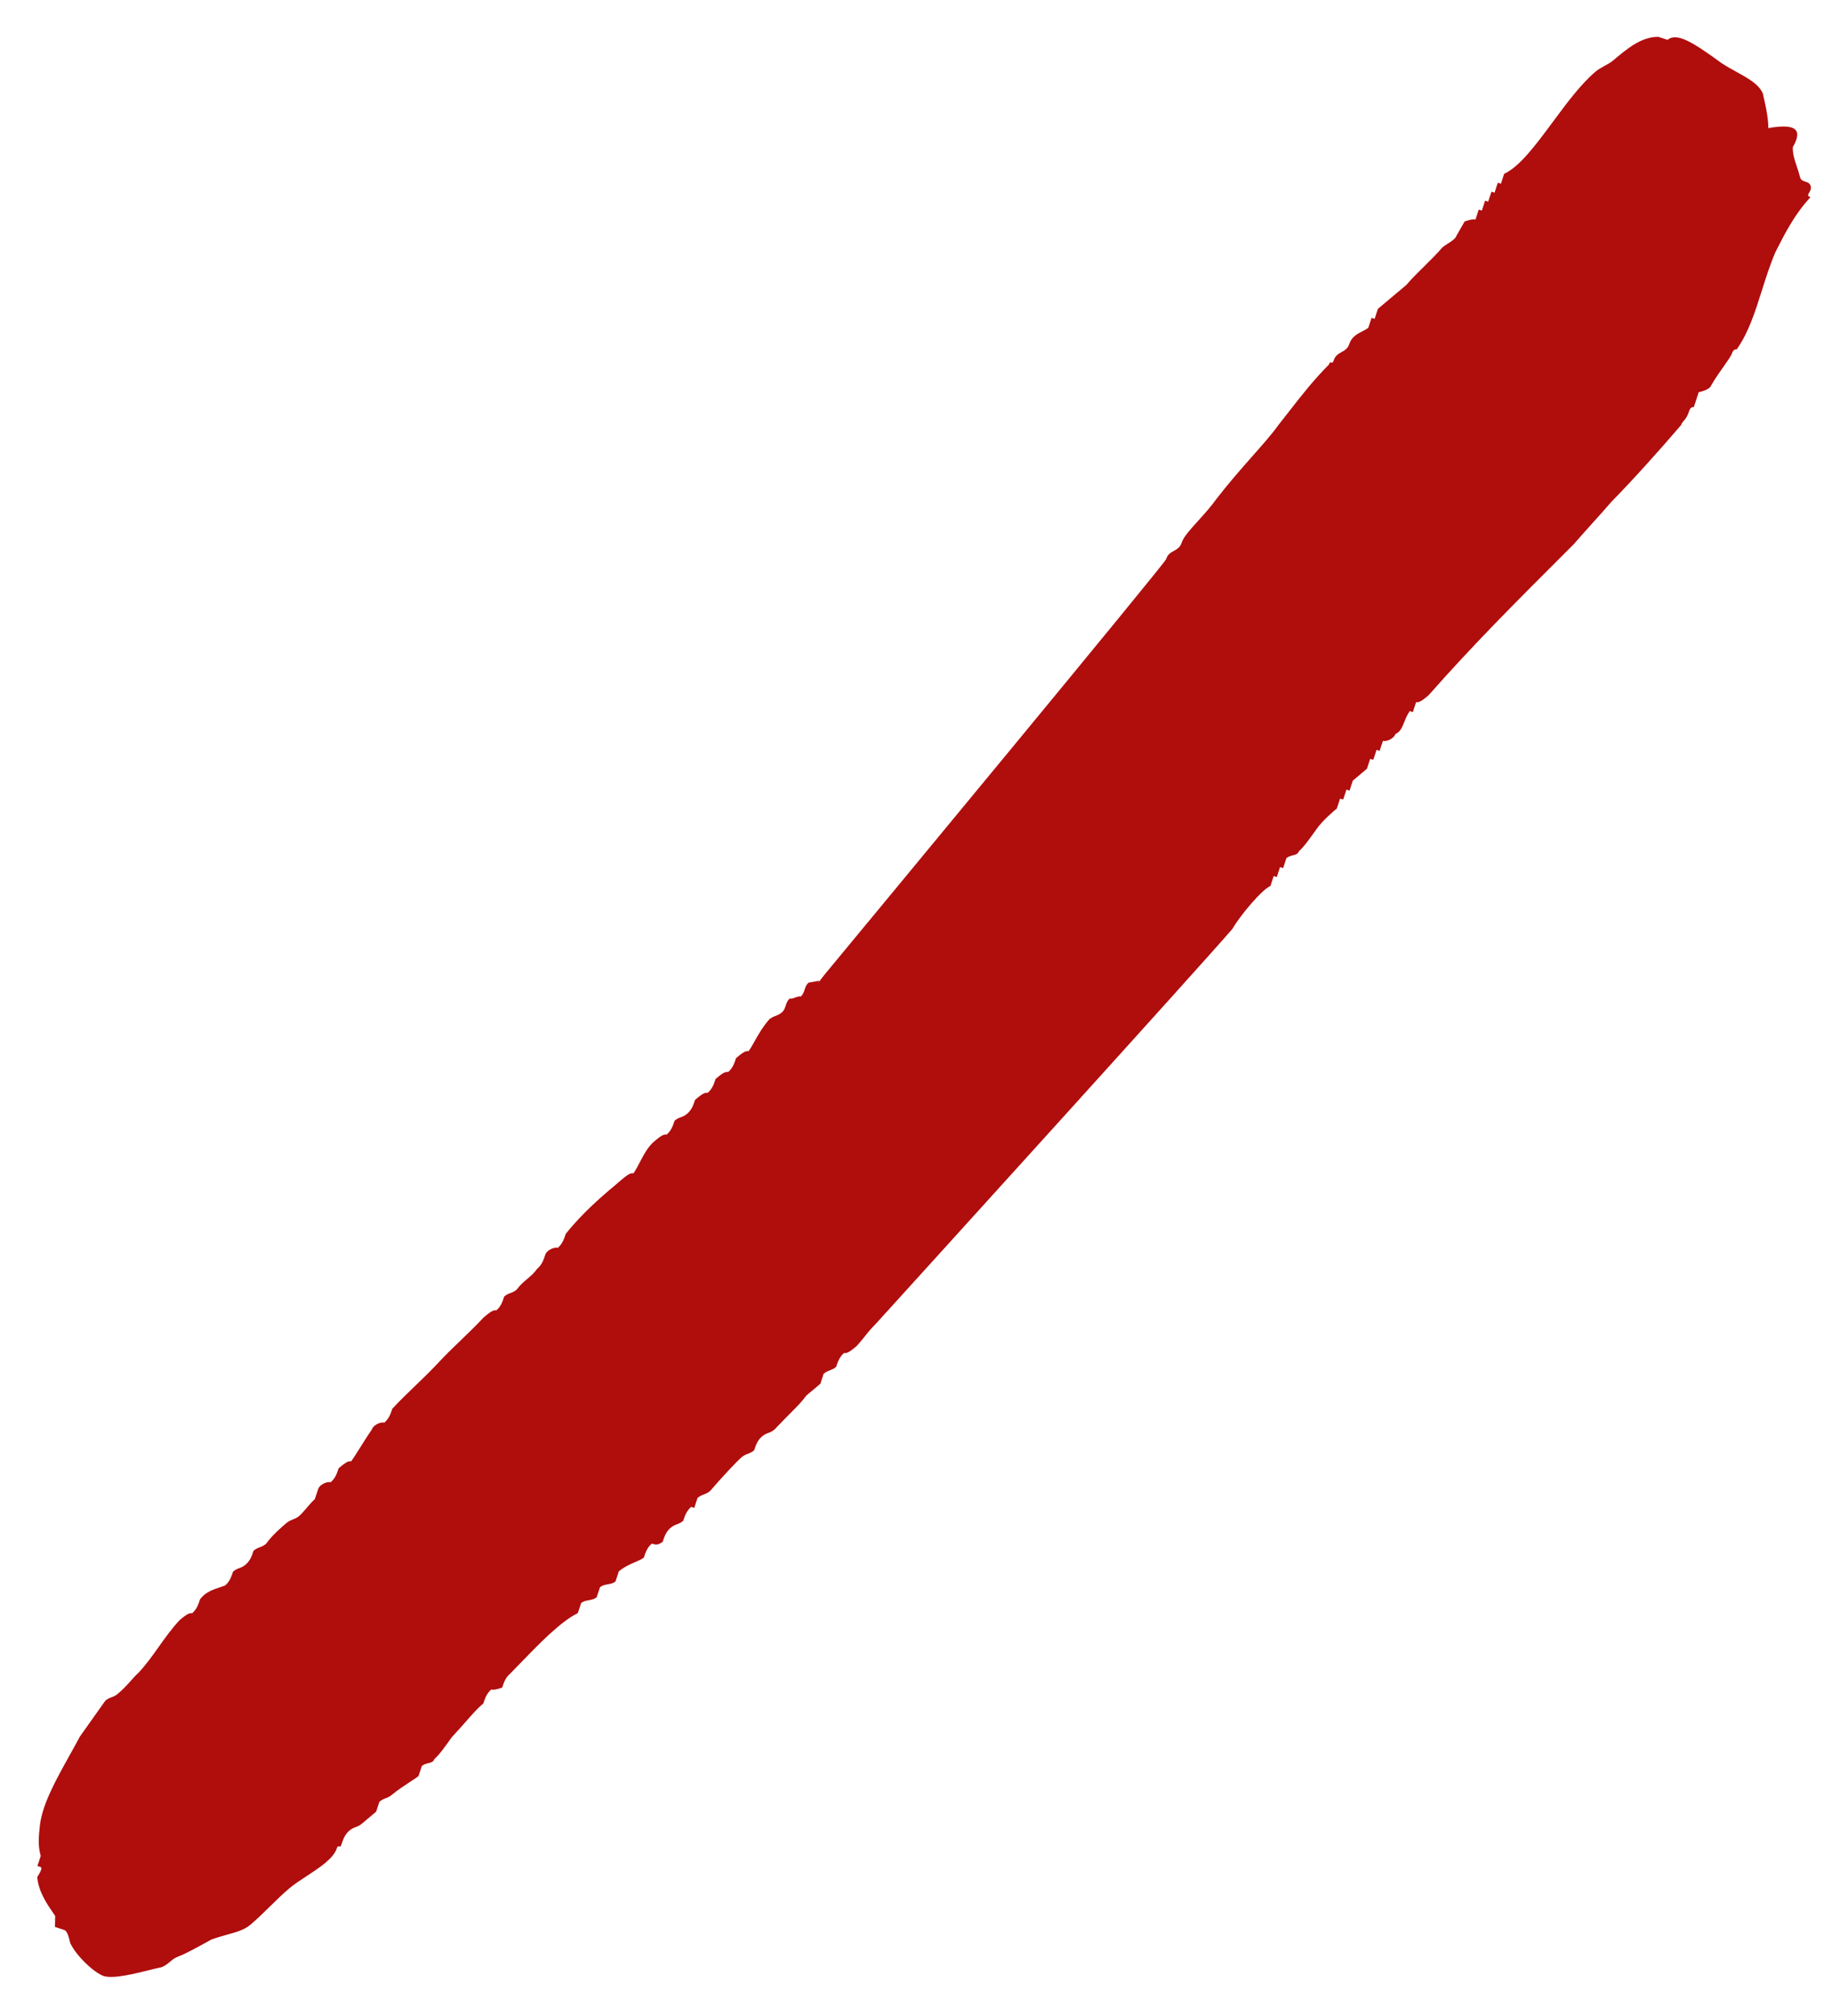 <?xml version="1.0" encoding="UTF-8"?> <svg xmlns="http://www.w3.org/2000/svg" width="40" height="44" viewBox="0 0 40 44" fill="none"><path fill-rule="evenodd" clip-rule="evenodd" d="M39.227 3.621C39.182 3.486 39.141 3.367 39.144 3.212C39.318 2.908 39.322 2.669 38.61 2.796C38.614 2.557 38.519 2.164 38.488 2.034C38.396 1.835 38.17 1.71 37.916 1.57C37.808 1.51 37.695 1.448 37.586 1.376C36.984 0.938 36.616 0.697 36.41 0.87L36.208 0.804C35.836 0.802 35.527 1.062 35.218 1.322C35.167 1.365 35.099 1.403 35.03 1.44C34.962 1.478 34.894 1.516 34.842 1.559C34.518 1.832 34.205 2.255 33.903 2.663C33.533 3.162 33.18 3.639 32.842 3.793L32.771 4.01L32.703 3.988L32.632 4.206L32.565 4.183L32.493 4.401L32.426 4.379L32.355 4.596L32.287 4.574L32.216 4.792C32.149 4.769 31.979 4.834 31.979 4.834L31.804 5.138C31.78 5.21 31.697 5.263 31.613 5.316C31.571 5.343 31.529 5.369 31.495 5.398C31.374 5.539 31.237 5.674 31.099 5.81C30.962 5.945 30.824 6.081 30.703 6.222L30.085 6.741L30.014 6.959L29.947 6.937L29.875 7.154C29.844 7.18 29.8 7.202 29.753 7.227C29.644 7.282 29.513 7.349 29.463 7.501C29.428 7.609 29.359 7.647 29.291 7.685C29.223 7.723 29.154 7.76 29.119 7.869C29.101 7.923 29.084 7.918 29.067 7.912C29.05 7.907 29.034 7.901 29.016 7.956C28.67 8.307 28.426 8.62 28.158 8.964C28.079 9.066 27.997 9.17 27.911 9.279C27.776 9.469 27.576 9.695 27.347 9.954C27.105 10.228 26.83 10.539 26.564 10.884C26.442 11.055 26.295 11.218 26.162 11.365C25.991 11.553 25.843 11.716 25.803 11.838C25.768 11.947 25.699 11.985 25.631 12.023C25.563 12.06 25.494 12.098 25.459 12.207C25.426 12.308 18.953 20.124 18.008 21.266L17.893 21.404C17.889 21.407 17.655 21.447 17.655 21.447C17.604 21.49 17.586 21.544 17.568 21.599C17.55 21.653 17.533 21.707 17.481 21.751C17.447 21.74 17.405 21.756 17.362 21.772C17.32 21.788 17.277 21.804 17.244 21.793C17.192 21.837 17.174 21.891 17.156 21.945C17.139 22 17.121 22.054 17.069 22.097C17.018 22.14 16.975 22.157 16.933 22.173C16.89 22.189 16.848 22.205 16.796 22.248C16.644 22.425 16.56 22.577 16.483 22.713C16.438 22.794 16.396 22.87 16.344 22.943C16.277 22.921 16.174 23.008 16.071 23.094C16.035 23.203 16 23.312 15.897 23.398C15.829 23.376 15.726 23.463 15.624 23.549C15.588 23.658 15.552 23.767 15.449 23.853C15.382 23.831 15.279 23.918 15.176 24.005C15.14 24.113 15.105 24.222 15.002 24.309C14.95 24.352 14.908 24.368 14.865 24.384C14.822 24.4 14.78 24.416 14.729 24.46C14.693 24.568 14.657 24.677 14.554 24.764C14.487 24.742 14.384 24.828 14.281 24.915C14.149 25.026 14.057 25.2 13.972 25.362C13.925 25.453 13.879 25.54 13.829 25.61C13.762 25.587 13.659 25.674 13.556 25.761C13.144 26.107 12.732 26.454 12.352 26.931C12.316 27.04 12.281 27.148 12.178 27.235C12.11 27.213 11.94 27.277 11.905 27.386C11.869 27.495 11.833 27.604 11.73 27.69C11.661 27.788 11.584 27.853 11.506 27.918C11.429 27.983 11.352 28.048 11.283 28.145C11.231 28.189 11.188 28.205 11.146 28.221C11.103 28.237 11.061 28.253 11.009 28.297C10.974 28.405 10.938 28.514 10.835 28.601C10.768 28.578 10.665 28.665 10.562 28.752C10.389 28.936 10.226 29.093 10.063 29.25C9.899 29.407 9.736 29.564 9.564 29.749C9.391 29.933 9.228 30.09 9.065 30.247C8.901 30.404 8.738 30.561 8.566 30.746C8.53 30.854 8.494 30.963 8.391 31.05C8.324 31.028 8.154 31.092 8.118 31.201C8.049 31.299 7.97 31.423 7.892 31.548C7.814 31.673 7.736 31.798 7.666 31.896C7.599 31.873 7.496 31.96 7.393 32.047C7.358 32.155 7.322 32.264 7.219 32.351C7.152 32.329 6.981 32.393 6.946 32.502L6.874 32.719C6.823 32.763 6.762 32.833 6.702 32.904C6.642 32.974 6.581 33.045 6.53 33.088C6.478 33.131 6.436 33.147 6.393 33.163C6.351 33.18 6.308 33.196 6.256 33.239C6.154 33.326 5.948 33.499 5.809 33.694C5.757 33.738 5.715 33.754 5.672 33.77C5.63 33.786 5.587 33.802 5.536 33.845C5.5 33.954 5.464 34.063 5.361 34.149C5.31 34.193 5.267 34.209 5.225 34.225C5.182 34.241 5.14 34.257 5.088 34.301C5.052 34.409 5.017 34.518 4.914 34.605C4.881 34.617 4.846 34.629 4.809 34.641C4.656 34.691 4.479 34.749 4.367 34.907C4.332 35.016 4.296 35.124 4.193 35.211C4.126 35.189 4.023 35.276 3.92 35.362C3.748 35.546 3.609 35.742 3.47 35.937C3.332 36.132 3.193 36.328 3.021 36.512C2.978 36.548 2.929 36.602 2.872 36.666C2.791 36.757 2.694 36.866 2.573 36.967C2.522 37.011 2.479 37.027 2.436 37.043C2.394 37.059 2.351 37.075 2.3 37.118L1.745 37.9C1.674 38.033 1.6 38.166 1.527 38.297C1.207 38.871 0.901 39.42 0.865 39.899C0.825 40.247 0.857 40.378 0.889 40.509L0.817 40.726L0.885 40.748C0.952 40.77 0.813 40.965 0.813 40.965C0.837 41.282 1.034 41.567 1.152 41.739C1.172 41.768 1.19 41.794 1.205 41.816L1.2 42.056L1.402 42.122C1.47 42.144 1.501 42.275 1.533 42.406C1.663 42.69 2.063 43.062 2.265 43.128C2.468 43.195 2.943 43.077 3.267 42.996C3.372 42.97 3.461 42.948 3.52 42.938C3.605 42.906 3.656 42.862 3.708 42.819C3.759 42.776 3.811 42.732 3.896 42.7C4.066 42.636 4.339 42.484 4.612 42.333C4.733 42.288 4.849 42.255 4.958 42.225C5.156 42.17 5.331 42.122 5.464 42.011C5.618 41.881 5.756 41.745 5.893 41.61C6.031 41.474 6.169 41.339 6.323 41.209C6.422 41.125 6.553 41.039 6.689 40.951C6.974 40.764 7.28 40.564 7.353 40.343C7.371 40.288 7.387 40.294 7.404 40.299C7.421 40.305 7.438 40.31 7.456 40.256C7.491 40.147 7.527 40.039 7.63 39.952C7.681 39.909 7.724 39.893 7.767 39.877C7.809 39.86 7.852 39.844 7.903 39.801L8.212 39.541L8.284 39.324C8.335 39.28 8.378 39.264 8.42 39.248C8.463 39.232 8.505 39.216 8.557 39.172C8.677 39.071 8.821 38.977 8.94 38.899C9.024 38.844 9.096 38.797 9.139 38.761L9.21 38.544C9.255 38.506 9.307 38.493 9.353 38.482C9.412 38.467 9.463 38.454 9.483 38.393C9.586 38.306 9.725 38.111 9.864 37.916C9.995 37.775 10.097 37.659 10.184 37.561C10.324 37.401 10.426 37.285 10.553 37.178C10.589 37.07 10.624 36.961 10.727 36.874C10.794 36.897 10.965 36.832 10.965 36.832C11 36.723 11.036 36.615 11.139 36.528C11.208 36.458 11.279 36.384 11.353 36.308C11.763 35.884 12.241 35.389 12.616 35.207L12.688 34.989C12.739 34.946 12.799 34.935 12.858 34.925C12.917 34.914 12.977 34.903 13.028 34.86L13.1 34.643C13.151 34.599 13.21 34.589 13.27 34.578C13.329 34.568 13.389 34.557 13.44 34.514L13.511 34.296C13.632 34.195 13.764 34.138 13.873 34.091C13.95 34.058 14.015 34.03 14.058 33.994C14.094 33.885 14.129 33.776 14.232 33.69C14.3 33.712 14.367 33.734 14.47 33.647C14.505 33.539 14.541 33.43 14.644 33.343C14.696 33.3 14.738 33.284 14.781 33.268C14.823 33.252 14.866 33.236 14.917 33.192C14.953 33.084 14.989 32.975 15.092 32.888L15.159 32.91L15.23 32.693C15.282 32.65 15.324 32.633 15.367 32.617C15.409 32.601 15.452 32.585 15.504 32.542C15.745 32.26 16.09 31.891 16.193 31.805C16.244 31.761 16.287 31.745 16.329 31.729C16.372 31.713 16.414 31.697 16.466 31.654C16.502 31.545 16.537 31.436 16.64 31.349C16.692 31.306 16.734 31.29 16.777 31.274C16.819 31.258 16.862 31.242 16.913 31.198C17.045 31.058 17.157 30.945 17.252 30.849C17.406 30.694 17.517 30.582 17.603 30.461L17.912 30.201L17.983 29.984C18.034 29.941 18.077 29.924 18.119 29.908C18.162 29.892 18.205 29.876 18.256 29.833C18.292 29.724 18.328 29.615 18.43 29.529C18.498 29.551 18.601 29.464 18.704 29.378C18.788 29.287 18.944 29.09 18.944 29.09C18.944 29.09 19.01 29.006 19.109 28.908C20.192 27.715 26.251 21.04 26.911 20.27C27.085 19.966 27.568 19.402 27.738 19.338L27.81 19.12L27.877 19.143L27.948 18.925L28.016 18.947L28.087 18.73C28.132 18.692 28.184 18.679 28.23 18.667C28.289 18.653 28.34 18.64 28.36 18.579C28.463 18.492 28.602 18.297 28.741 18.101C28.879 17.906 29.085 17.733 29.188 17.646L29.26 17.429L29.327 17.451L29.398 17.233L29.466 17.256L29.537 17.038L29.846 16.778L29.917 16.561L29.985 16.583L30.056 16.366L30.123 16.388L30.195 16.17C30.262 16.192 30.432 16.128 30.468 16.019C30.571 15.98 30.613 15.876 30.662 15.756C30.693 15.679 30.727 15.596 30.781 15.52L30.848 15.542L30.919 15.324C30.987 15.347 31.09 15.26 31.193 15.173C32.166 14.068 33.165 13.072 34.089 12.15L34.361 11.878C34.482 11.737 34.629 11.575 34.775 11.412C34.922 11.249 35.068 11.087 35.189 10.946C35.637 10.491 36.223 9.84 36.706 9.276C36.721 9.231 36.741 9.209 36.765 9.182C36.798 9.145 36.839 9.1 36.88 8.972C36.916 8.863 36.983 8.886 36.983 8.886L37.09 8.559C37.09 8.559 37.328 8.517 37.364 8.408C37.451 8.256 37.555 8.11 37.642 7.988C37.728 7.866 37.797 7.768 37.815 7.714C37.851 7.605 37.918 7.627 37.918 7.627C38.178 7.261 38.32 6.81 38.468 6.343C38.557 6.062 38.647 5.775 38.767 5.497C38.977 5.084 39.187 4.671 39.531 4.303C39.457 4.279 39.475 4.248 39.501 4.204C39.523 4.168 39.55 4.122 39.535 4.063C39.52 3.998 39.469 3.981 39.419 3.965C39.368 3.948 39.318 3.932 39.302 3.866C39.279 3.774 39.253 3.695 39.227 3.621ZM18.008 21.266C17.938 21.354 17.893 21.404 17.893 21.404C17.893 21.404 17.771 21.577 18.008 21.266Z" fill="#B00D0D"></path></svg> 